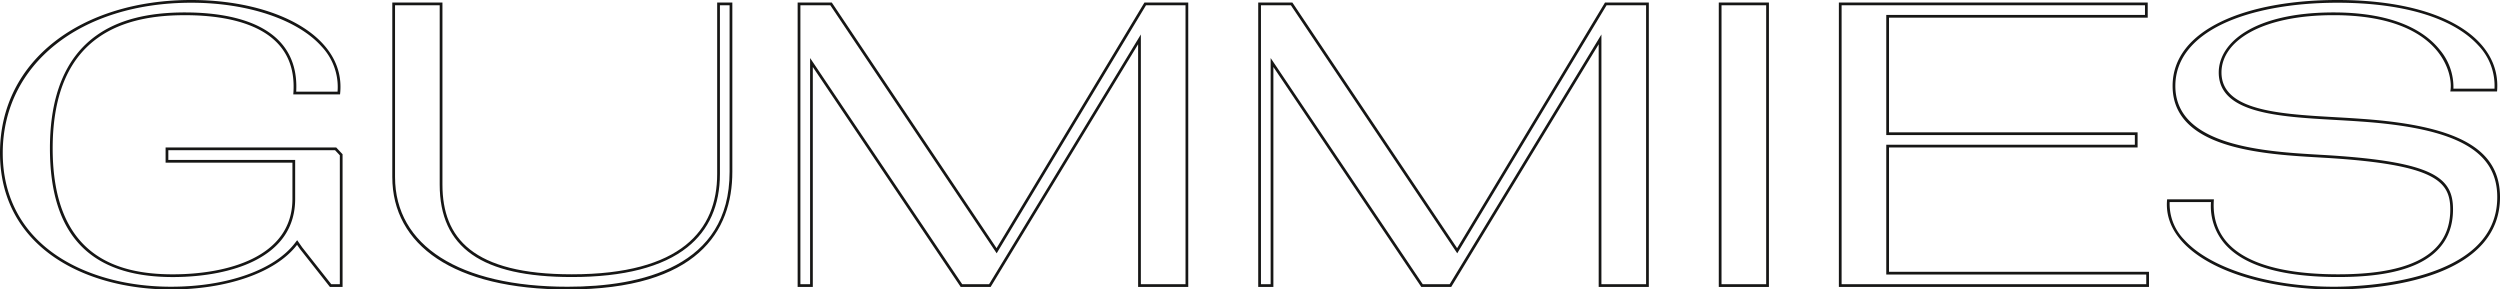 <svg xmlns="http://www.w3.org/2000/svg" width="638.611" height="73.945"><g data-name="Group 241" fill="#161615"><path data-name="Path 325" d="M48.866.7c14.4 0 27.155 4.284 33.293 11.18a15.067 15.067 0 014.068 11.53H75.664c.277-5.162-1.1-9.424-4.09-12.676-5.748-6.248-16.402-7.559-24.322-7.559-9.708 0-17.138 1.949-22.716 5.957-7.818 5.618-11.782 15.293-11.782 28.756 0 22.126 10.263 32.882 31.376 32.882 8.082 0 15.456-1.454 20.763-4.1 6.971-3.469 10.506-8.809 10.506-15.87v-9.953h-32.4v-2.475h42.59l1.218 1.3V72.6h-2.189l-7.408-9.389-.754-1.076-.548-.784-.581.76c-5.255 6.868-17.371 11.13-31.627 11.13-11.514 0-22.07-2.951-29.723-8.309C5.291 58.855.7 49.911.7 39.071.7 16.479 20.506.7 48.866.7m0-.7C20.988 0 0 15.284 0 39.071c0 24 21.634 34.874 43.7 34.874 13.777 0 26.586-4.089 32.183-11.409l.753 1.076 7.642 9.688h3.229V39.4l-1.614-1.723H42.3v3.875h32.4v9.257c0 14.962-16.792 19.266-30.569 19.266-14.531 0-30.676-4.842-30.676-32.182 0-29.815 19.375-34.013 33.8-34.013 12.916 0 29.061 3.444 27.662 20.235h11.944C88.584 9.364 70.501 0 48.866 0z"/><path data-name="Path 326" d="M186.372 1.346v42.569c0 24.242-22.505 29.33-41.385 29.33-27.6 0-44.076-10.481-44.076-28.038V1.346h11.408v45.795c0 16.118 10.723 23.625 33.744 23.625 13.257 0 23.182-2.554 29.5-7.593 5.532-4.412 8.336-10.712 8.336-18.724V1.346h2.473m.7-.7h-3.875v43.807c0 14.316-9.149 25.617-37.134 25.617-25.294 0-33.044-9.255-33.044-22.925V.641H100.21v44.566c0 17.329 15.606 28.738 44.776 28.738 33.259 0 42.085-14.961 42.085-30.03V.641z"/><path data-name="Path 327" d="M302.835 1.346V72.6h-11.408V8.802l-1.3 2.136L252.661 72.6h-6.876l-37.572-55.876-1.281-1.9V72.6h-2.475V1.346h7.645l41.878 62.441.613.915.568-.943 37.576-62.413h10.1m.7-.7h-11.196l-37.78 62.752L212.472.641h-8.719V73.3h3.875V17.114l37.78 56.186h7.642l37.673-62v62h12.808V.641z"/><path data-name="Path 328" d="M420.483 1.346V72.6h-11.411V8.802l-1.3 2.139L370.308 72.6h-6.875l-37.572-55.876-1.281-1.9V72.6h-2.475V1.346h7.645l41.878 62.441.613.915.568-.943 37.576-62.413h10.1m.7-.7h-11.196l-37.78 62.752L330.123.641h-8.718V73.3h3.875V17.114L363.06 73.3h7.642l37.672-62v62h12.809V.641z"/><path data-name="Path 329" d="M451.16 1.346V72.6h-11.408V1.346h11.408m.7-.7h-12.808V73.3h12.808V.641z"/><path data-name="Path 330" d="M547.924 1.346v2.475h-66.088v30.676h63.5v2.475h-63.5v33.153h66.411V72.6h-77.819V1.346h77.5m.7-.7h-78.9V73.3h79.219v-3.875h-66.411V37.672h63.5v-3.875h-63.5V4.521h66.088V.641z"/><path data-name="Path 331" d="M597.065.7c16.791 0 29.565 3.853 35.968 10.849a14.9 14.9 0 014.172 11.108h-10.492a14.8 14.8 0 00-3.527-9.982c-3.476-4.334-11-9.5-27.09-9.5-20.262 0-29.331 7.7-29.331 15.338 0 10.432 15.131 11.292 29.764 12.124 2.2.125 4.466.254 6.622.414 24.365 1.7 34.76 7.481 34.76 19.322 0 21.77-34.743 22.872-41.708 22.872-16.634 0-31.642-4.7-38.235-11.983a13.1 13.1 0 01-3.739-9.651h10.555a14.738 14.738 0 003.831 11.03c4.986 5.392 14.63 8.125 28.664 8.125 8.843 0 15.485-1.109 20.306-3.39 5.989-2.833 9.025-7.505 9.025-13.885 0-8.009-4.753-12.122-31.763-13.83-.742-.046-1.517-.091-2.32-.137-13.782-.795-36.848-2.126-36.848-17.57 0-6.559 4.152-12.022 12.008-15.8C575.014 2.641 585.447.7 597.065.7m0-.7c-23.035 0-42.086 7.427-42.086 21.958 0 17.006 25.833 17.545 39.825 18.405 27.232 1.723 31.106 5.92 31.106 13.132 0 13.239-13.454 16.575-28.631 16.575-21.957 0-32.72-6.78-31.752-19.159h-11.948c-1.4 14.1 19.483 23.034 42.624 23.034 15.93 0 42.408-4.2 42.408-23.572 0-12.378-10.763-18.3-35.412-20.02-15.929-1.183-35.734-.538-35.734-11.84 0-7.965 10.117-14.638 28.631-14.638 27.985 0 30.676 15.607 29.814 19.482h11.948C639.042 10.01 624.081 0 597.065 0z"/></g></svg>